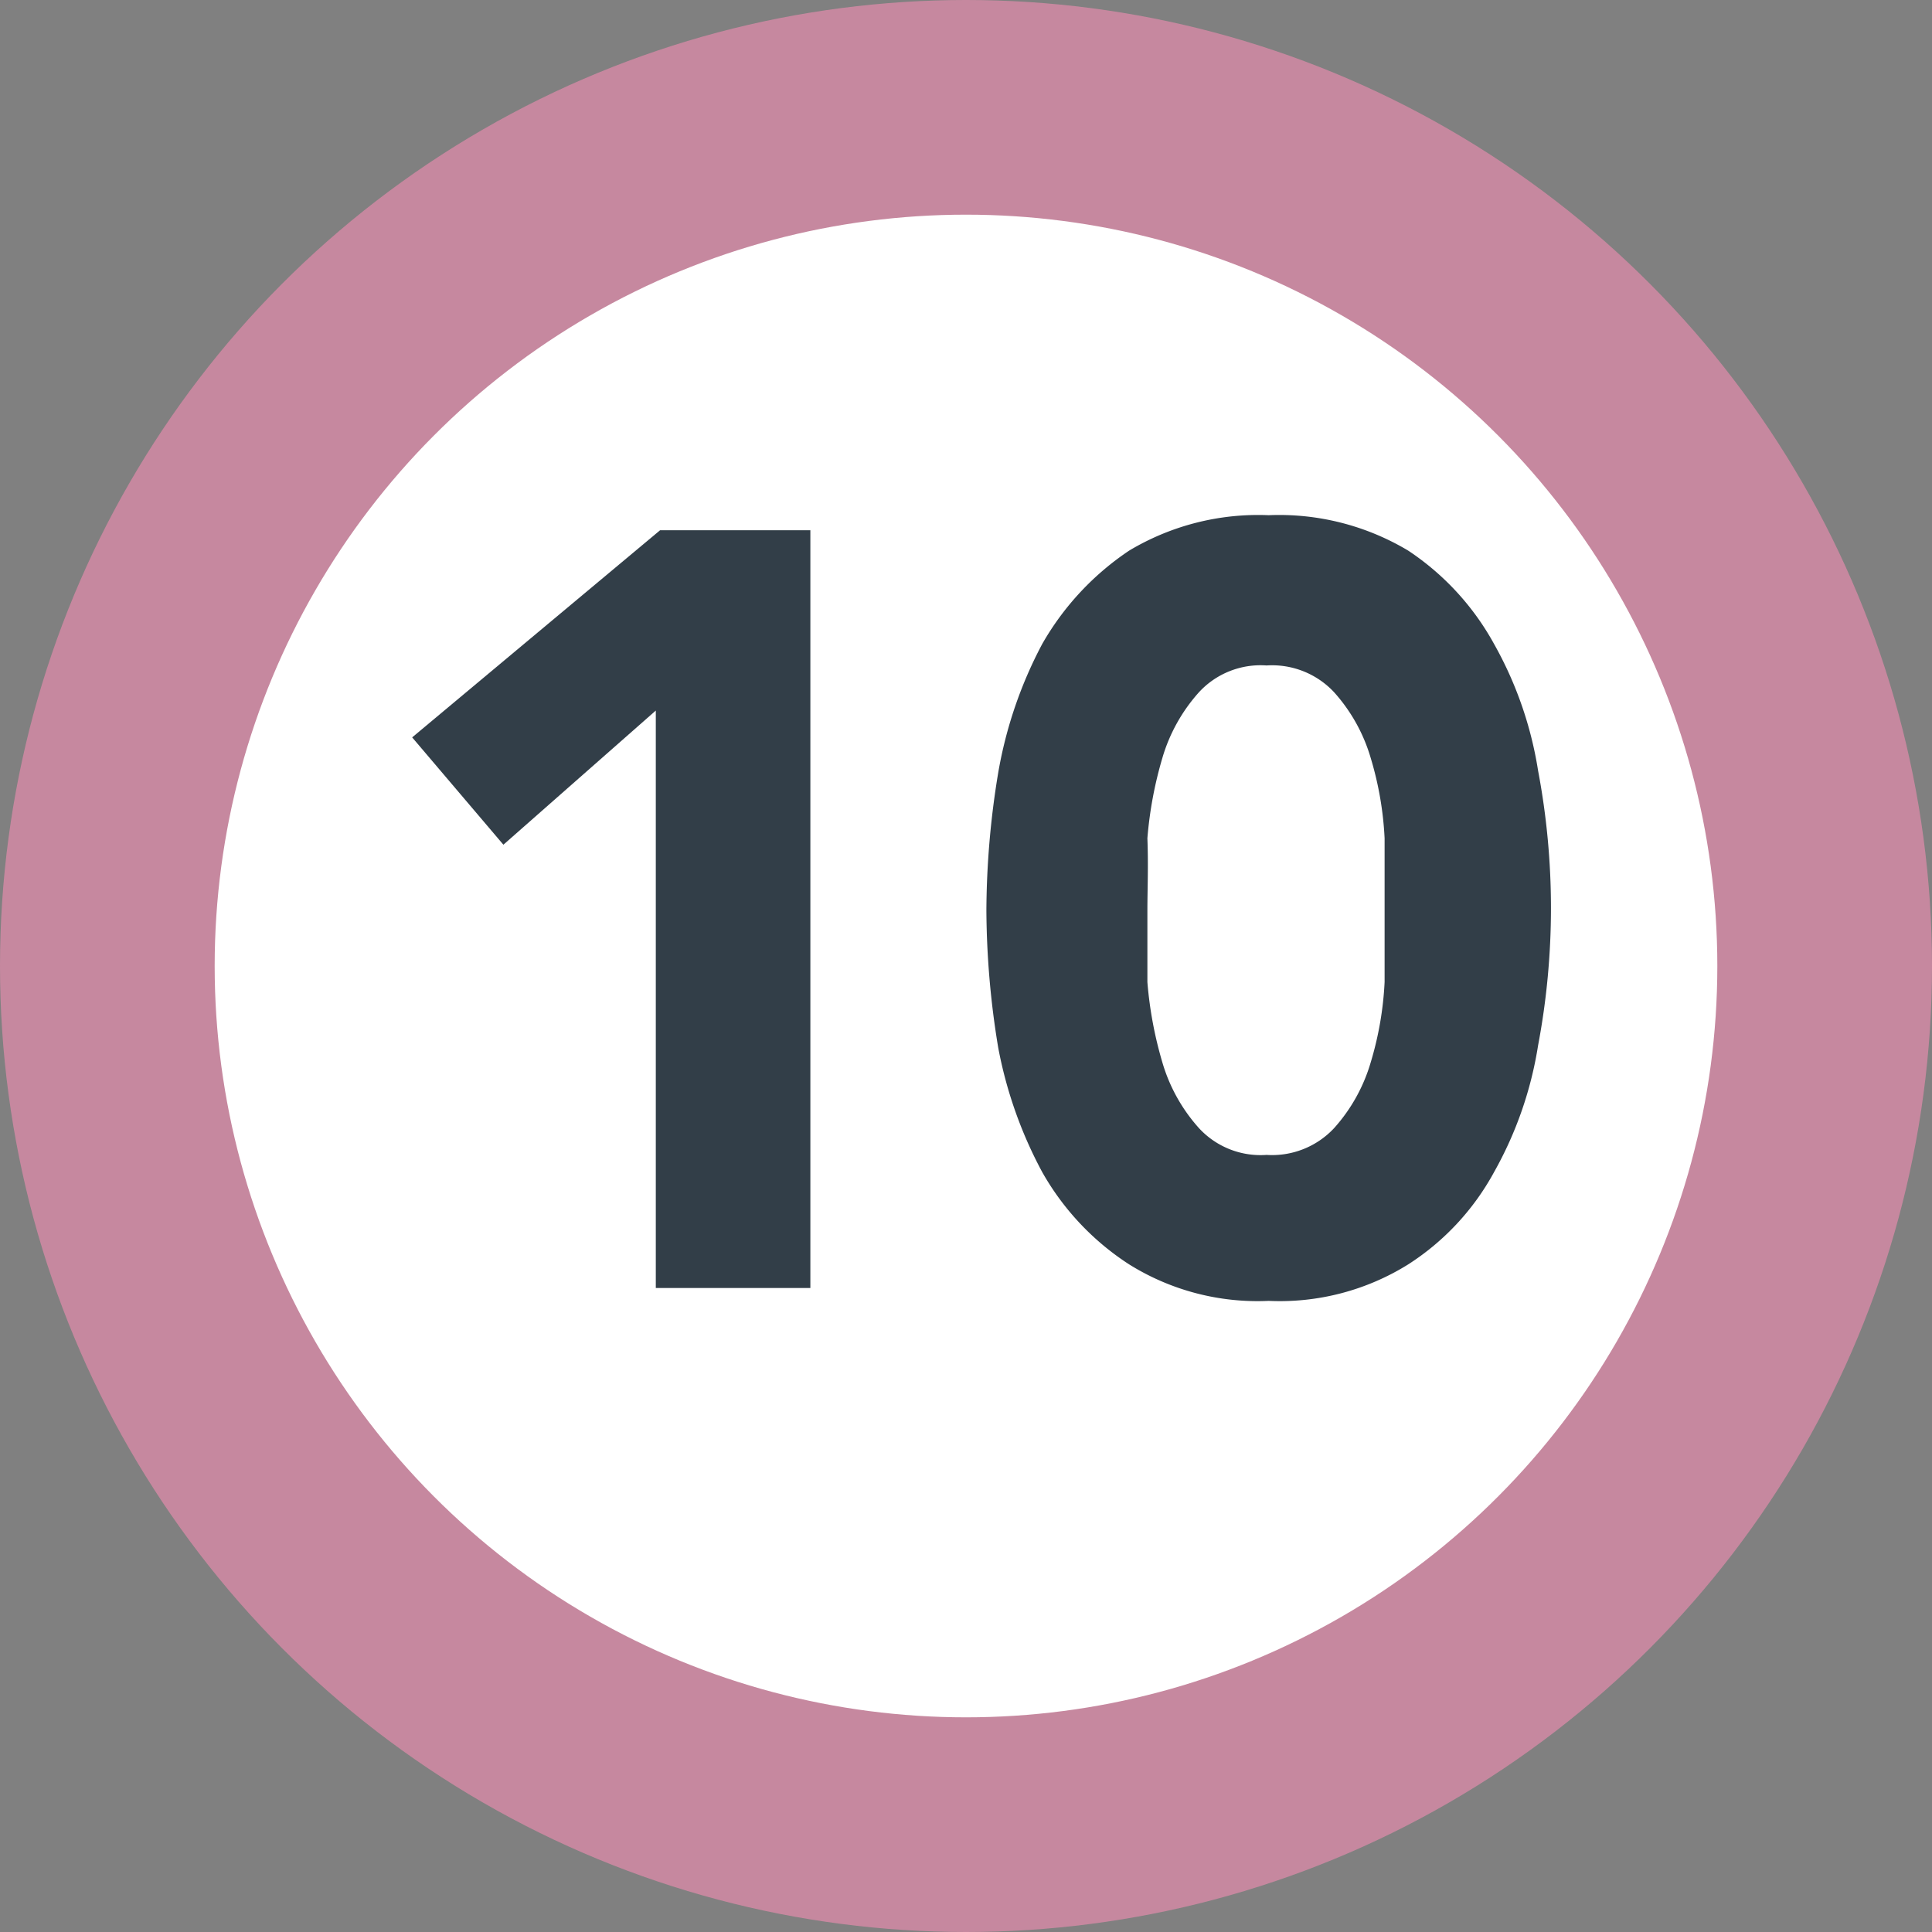 <svg xmlns="http://www.w3.org/2000/svg" xmlns:xlink="http://www.w3.org/1999/xlink" viewBox="0 0 18 18"><rect x="0" y="0" width="18" height="18" fill="#808080" stroke="none"/><defs><style>.cls-1,.cls-4{fill:none;}.cls-2{clip-path:url(#clip-path);}.cls-3{fill:#fff;}.cls-4{stroke:#c6889f;stroke-width:2px;}.cls-5{fill:#323e48;}</style><clipPath id="clip-path"><rect class="cls-1" width="18" height="18"/></clipPath></defs><g id="Layer_2" data-name="Layer 2"><g id="Layer_1-2" data-name="Layer 1"><g id="_10" data-name="10"><g class="cls-2"><path class="cls-3" d="M9,17A8,8,0,1,0,1,9a8,8,0,0,0,8,8"/><circle class="cls-4" cx="9" cy="9" r="8"/><path class="cls-5" d="M6.11,6.62,4.69,7.87l-.85-1L6.15,4.94h1.4V12H6.11Z"/><path class="cls-5" d="M9.19,8.48A8,8,0,0,1,9.3,7.2,4,4,0,0,1,9.71,6a2.59,2.59,0,0,1,.81-.87,2.34,2.34,0,0,1,1.3-.33,2.34,2.34,0,0,1,1.3.33,2.47,2.47,0,0,1,.8.87,3.52,3.52,0,0,1,.41,1.18,6.89,6.89,0,0,1,0,2.56,3.52,3.52,0,0,1-.41,1.18,2.36,2.36,0,0,1-.8.86,2.26,2.26,0,0,1-1.3.34,2.26,2.26,0,0,1-1.3-.34,2.47,2.47,0,0,1-.81-.86A4,4,0,0,1,9.3,9.76,8,8,0,0,1,9.19,8.48Zm1.5,0c0,.19,0,.41,0,.67a3.68,3.68,0,0,0,.14.75,1.58,1.58,0,0,0,.34.61.78.78,0,0,0,.63.25.79.79,0,0,0,.63-.25,1.58,1.58,0,0,0,.34-.61,3.1,3.1,0,0,0,.13-.75c0-.26,0-.48,0-.67s0-.41,0-.67a3.1,3.1,0,0,0-.13-.75,1.58,1.58,0,0,0-.34-.61.79.79,0,0,0-.63-.25.78.78,0,0,0-.63.25,1.58,1.58,0,0,0-.34.61,3.68,3.68,0,0,0-.14.75C10.7,8.07,10.69,8.29,10.69,8.48Z"/></g></g></g></g></svg>